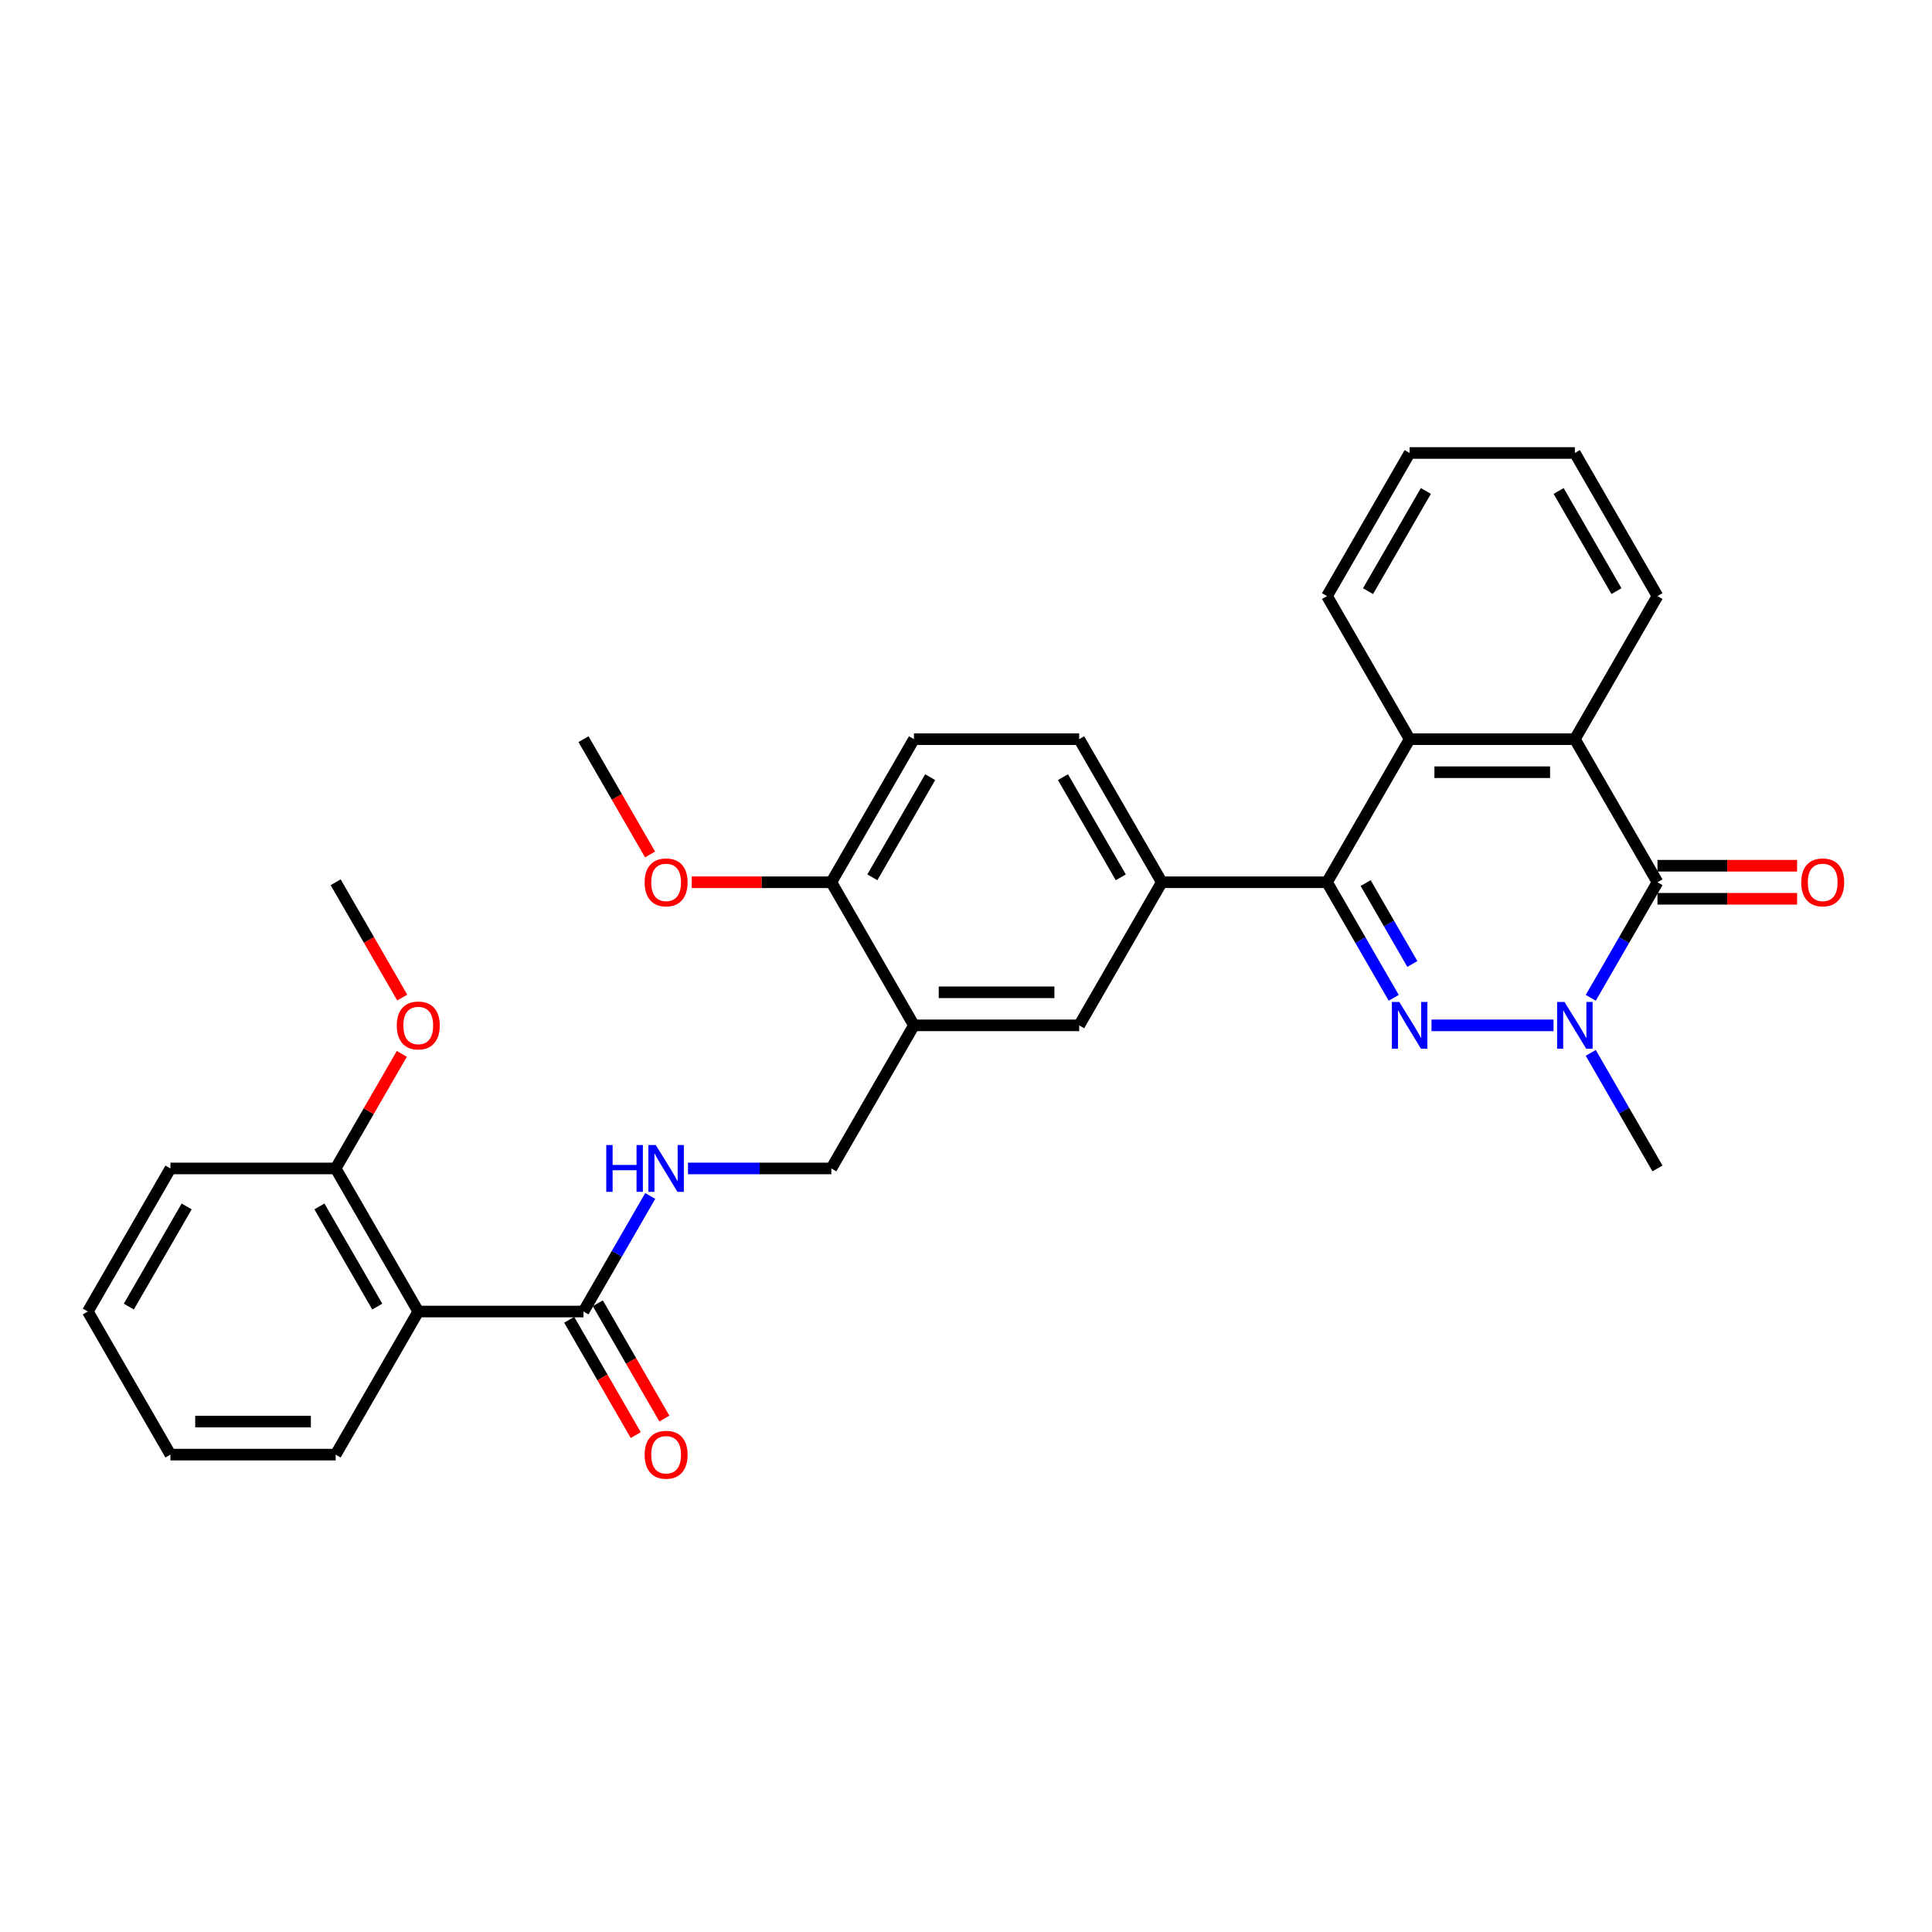 <?xml version='1.0' encoding='iso-8859-1'?>
<svg version='1.1' baseProfile='full'
              xmlns='http://www.w3.org/2000/svg'
                      xmlns:rdkit='http://www.rdkit.org/xml'
                      xmlns:xlink='http://www.w3.org/1999/xlink'
                  xml:space='preserve'
width='1000px' height='1000px' viewBox='0 0 1000 1000'>
<!-- END OF HEADER -->
<rect style='opacity:1.0;fill:#FFFFFF;stroke:none' width='1000' height='1000' x='0' y='0'> </rect>
<path class='bond-0' d='M 740.948,530.72 L 804.106,530.72' style='fill:none;fill-rule:evenodd;stroke:#0000FF;stroke-width:6px;stroke-linecap:butt;stroke-linejoin:miter;stroke-opacity:1' />
<path class='bond-1' d='M 721.399,516.472 L 704.131,486.565' style='fill:none;fill-rule:evenodd;stroke:#0000FF;stroke-width:6px;stroke-linecap:butt;stroke-linejoin:miter;stroke-opacity:1' />
<path class='bond-1' d='M 704.131,486.565 L 686.864,456.657' style='fill:none;fill-rule:evenodd;stroke:#000000;stroke-width:6px;stroke-linecap:butt;stroke-linejoin:miter;stroke-opacity:1' />
<path class='bond-1' d='M 731.031,498.948 L 718.944,478.012' style='fill:none;fill-rule:evenodd;stroke:#0000FF;stroke-width:6px;stroke-linecap:butt;stroke-linejoin:miter;stroke-opacity:1' />
<path class='bond-1' d='M 718.944,478.012 L 706.857,457.077' style='fill:none;fill-rule:evenodd;stroke:#000000;stroke-width:6px;stroke-linecap:butt;stroke-linejoin:miter;stroke-opacity:1' />
<path class='bond-2' d='M 823.372,516.472 L 840.639,486.565' style='fill:none;fill-rule:evenodd;stroke:#0000FF;stroke-width:6px;stroke-linecap:butt;stroke-linejoin:miter;stroke-opacity:1' />
<path class='bond-2' d='M 840.639,486.565 L 857.906,456.657' style='fill:none;fill-rule:evenodd;stroke:#000000;stroke-width:6px;stroke-linecap:butt;stroke-linejoin:miter;stroke-opacity:1' />
<path class='bond-18' d='M 823.372,544.968 L 840.639,574.876' style='fill:none;fill-rule:evenodd;stroke:#0000FF;stroke-width:6px;stroke-linecap:butt;stroke-linejoin:miter;stroke-opacity:1' />
<path class='bond-18' d='M 840.639,574.876 L 857.906,604.784' style='fill:none;fill-rule:evenodd;stroke:#000000;stroke-width:6px;stroke-linecap:butt;stroke-linejoin:miter;stroke-opacity:1' />
<path class='bond-4' d='M 686.864,456.657 L 729.625,382.593' style='fill:none;fill-rule:evenodd;stroke:#000000;stroke-width:6px;stroke-linecap:butt;stroke-linejoin:miter;stroke-opacity:1' />
<path class='bond-6' d='M 686.864,456.657 L 601.343,456.657' style='fill:none;fill-rule:evenodd;stroke:#000000;stroke-width:6px;stroke-linecap:butt;stroke-linejoin:miter;stroke-opacity:1' />
<path class='bond-11' d='M 857.906,465.209 L 894.039,465.209' style='fill:none;fill-rule:evenodd;stroke:#000000;stroke-width:6px;stroke-linecap:butt;stroke-linejoin:miter;stroke-opacity:1' />
<path class='bond-11' d='M 894.039,465.209 L 930.172,465.209' style='fill:none;fill-rule:evenodd;stroke:#FF0000;stroke-width:6px;stroke-linecap:butt;stroke-linejoin:miter;stroke-opacity:1' />
<path class='bond-11' d='M 857.906,448.105 L 894.039,448.105' style='fill:none;fill-rule:evenodd;stroke:#000000;stroke-width:6px;stroke-linecap:butt;stroke-linejoin:miter;stroke-opacity:1' />
<path class='bond-11' d='M 894.039,448.105 L 930.172,448.105' style='fill:none;fill-rule:evenodd;stroke:#FF0000;stroke-width:6px;stroke-linecap:butt;stroke-linejoin:miter;stroke-opacity:1' />
<path class='bond-31' d='M 857.906,456.657 L 815.146,382.593' style='fill:none;fill-rule:evenodd;stroke:#000000;stroke-width:6px;stroke-linecap:butt;stroke-linejoin:miter;stroke-opacity:1' />
<path class='bond-3' d='M 815.146,382.593 L 729.625,382.593' style='fill:none;fill-rule:evenodd;stroke:#000000;stroke-width:6px;stroke-linecap:butt;stroke-linejoin:miter;stroke-opacity:1' />
<path class='bond-3' d='M 802.318,399.697 L 742.453,399.697' style='fill:none;fill-rule:evenodd;stroke:#000000;stroke-width:6px;stroke-linecap:butt;stroke-linejoin:miter;stroke-opacity:1' />
<path class='bond-20' d='M 815.146,382.593 L 857.906,308.53' style='fill:none;fill-rule:evenodd;stroke:#000000;stroke-width:6px;stroke-linecap:butt;stroke-linejoin:miter;stroke-opacity:1' />
<path class='bond-22' d='M 729.625,382.593 L 686.864,308.53' style='fill:none;fill-rule:evenodd;stroke:#000000;stroke-width:6px;stroke-linecap:butt;stroke-linejoin:miter;stroke-opacity:1' />
<path class='bond-5' d='M 216.497,678.847 L 302.018,678.847' style='fill:none;fill-rule:evenodd;stroke:#000000;stroke-width:6px;stroke-linecap:butt;stroke-linejoin:miter;stroke-opacity:1' />
<path class='bond-14' d='M 216.497,678.847 L 173.736,604.784' style='fill:none;fill-rule:evenodd;stroke:#000000;stroke-width:6px;stroke-linecap:butt;stroke-linejoin:miter;stroke-opacity:1' />
<path class='bond-14' d='M 195.27,676.29 L 165.338,624.446' style='fill:none;fill-rule:evenodd;stroke:#000000;stroke-width:6px;stroke-linecap:butt;stroke-linejoin:miter;stroke-opacity:1' />
<path class='bond-19' d='M 216.497,678.847 L 173.736,752.911' style='fill:none;fill-rule:evenodd;stroke:#000000;stroke-width:6px;stroke-linecap:butt;stroke-linejoin:miter;stroke-opacity:1' />
<path class='bond-9' d='M 601.343,456.657 L 558.582,530.72' style='fill:none;fill-rule:evenodd;stroke:#000000;stroke-width:6px;stroke-linecap:butt;stroke-linejoin:miter;stroke-opacity:1' />
<path class='bond-15' d='M 601.343,456.657 L 558.582,382.593' style='fill:none;fill-rule:evenodd;stroke:#000000;stroke-width:6px;stroke-linecap:butt;stroke-linejoin:miter;stroke-opacity:1' />
<path class='bond-15' d='M 580.116,454.099 L 550.183,402.255' style='fill:none;fill-rule:evenodd;stroke:#000000;stroke-width:6px;stroke-linecap:butt;stroke-linejoin:miter;stroke-opacity:1' />
<path class='bond-7' d='M 302.018,678.847 L 319.286,648.94' style='fill:none;fill-rule:evenodd;stroke:#000000;stroke-width:6px;stroke-linecap:butt;stroke-linejoin:miter;stroke-opacity:1' />
<path class='bond-7' d='M 319.286,648.94 L 336.553,619.032' style='fill:none;fill-rule:evenodd;stroke:#0000FF;stroke-width:6px;stroke-linecap:butt;stroke-linejoin:miter;stroke-opacity:1' />
<path class='bond-16' d='M 294.612,683.124 L 311.84,712.963' style='fill:none;fill-rule:evenodd;stroke:#000000;stroke-width:6px;stroke-linecap:butt;stroke-linejoin:miter;stroke-opacity:1' />
<path class='bond-16' d='M 311.84,712.963 L 329.068,742.802' style='fill:none;fill-rule:evenodd;stroke:#FF0000;stroke-width:6px;stroke-linecap:butt;stroke-linejoin:miter;stroke-opacity:1' />
<path class='bond-16' d='M 309.425,674.571 L 326.652,704.411' style='fill:none;fill-rule:evenodd;stroke:#000000;stroke-width:6px;stroke-linecap:butt;stroke-linejoin:miter;stroke-opacity:1' />
<path class='bond-16' d='M 326.652,704.411 L 343.88,734.25' style='fill:none;fill-rule:evenodd;stroke:#FF0000;stroke-width:6px;stroke-linecap:butt;stroke-linejoin:miter;stroke-opacity:1' />
<path class='bond-8' d='M 473.061,530.72 L 558.582,530.72' style='fill:none;fill-rule:evenodd;stroke:#000000;stroke-width:6px;stroke-linecap:butt;stroke-linejoin:miter;stroke-opacity:1' />
<path class='bond-8' d='M 485.889,513.616 L 545.754,513.616' style='fill:none;fill-rule:evenodd;stroke:#000000;stroke-width:6px;stroke-linecap:butt;stroke-linejoin:miter;stroke-opacity:1' />
<path class='bond-13' d='M 473.061,530.72 L 430.3,604.784' style='fill:none;fill-rule:evenodd;stroke:#000000;stroke-width:6px;stroke-linecap:butt;stroke-linejoin:miter;stroke-opacity:1' />
<path class='bond-32' d='M 473.061,530.72 L 430.3,456.657' style='fill:none;fill-rule:evenodd;stroke:#000000;stroke-width:6px;stroke-linecap:butt;stroke-linejoin:miter;stroke-opacity:1' />
<path class='bond-10' d='M 356.102,604.784 L 393.201,604.784' style='fill:none;fill-rule:evenodd;stroke:#0000FF;stroke-width:6px;stroke-linecap:butt;stroke-linejoin:miter;stroke-opacity:1' />
<path class='bond-10' d='M 393.201,604.784 L 430.3,604.784' style='fill:none;fill-rule:evenodd;stroke:#000000;stroke-width:6px;stroke-linecap:butt;stroke-linejoin:miter;stroke-opacity:1' />
<path class='bond-12' d='M 430.3,456.657 L 473.061,382.593' style='fill:none;fill-rule:evenodd;stroke:#000000;stroke-width:6px;stroke-linecap:butt;stroke-linejoin:miter;stroke-opacity:1' />
<path class='bond-12' d='M 451.527,454.099 L 481.459,402.255' style='fill:none;fill-rule:evenodd;stroke:#000000;stroke-width:6px;stroke-linecap:butt;stroke-linejoin:miter;stroke-opacity:1' />
<path class='bond-21' d='M 430.3,456.657 L 394.167,456.657' style='fill:none;fill-rule:evenodd;stroke:#000000;stroke-width:6px;stroke-linecap:butt;stroke-linejoin:miter;stroke-opacity:1' />
<path class='bond-21' d='M 394.167,456.657 L 358.035,456.657' style='fill:none;fill-rule:evenodd;stroke:#FF0000;stroke-width:6px;stroke-linecap:butt;stroke-linejoin:miter;stroke-opacity:1' />
<path class='bond-23' d='M 173.736,604.784 L 190.856,575.133' style='fill:none;fill-rule:evenodd;stroke:#000000;stroke-width:6px;stroke-linecap:butt;stroke-linejoin:miter;stroke-opacity:1' />
<path class='bond-23' d='M 190.856,575.133 L 207.975,545.481' style='fill:none;fill-rule:evenodd;stroke:#FF0000;stroke-width:6px;stroke-linecap:butt;stroke-linejoin:miter;stroke-opacity:1' />
<path class='bond-24' d='M 173.736,604.784 L 88.215,604.784' style='fill:none;fill-rule:evenodd;stroke:#000000;stroke-width:6px;stroke-linecap:butt;stroke-linejoin:miter;stroke-opacity:1' />
<path class='bond-17' d='M 558.582,382.593 L 473.061,382.593' style='fill:none;fill-rule:evenodd;stroke:#000000;stroke-width:6px;stroke-linecap:butt;stroke-linejoin:miter;stroke-opacity:1' />
<path class='bond-27' d='M 173.736,752.911 L 88.215,752.911' style='fill:none;fill-rule:evenodd;stroke:#000000;stroke-width:6px;stroke-linecap:butt;stroke-linejoin:miter;stroke-opacity:1' />
<path class='bond-27' d='M 160.908,735.807 L 101.043,735.807' style='fill:none;fill-rule:evenodd;stroke:#000000;stroke-width:6px;stroke-linecap:butt;stroke-linejoin:miter;stroke-opacity:1' />
<path class='bond-33' d='M 857.906,308.53 L 815.146,234.466' style='fill:none;fill-rule:evenodd;stroke:#000000;stroke-width:6px;stroke-linecap:butt;stroke-linejoin:miter;stroke-opacity:1' />
<path class='bond-33' d='M 836.68,305.972 L 806.747,254.128' style='fill:none;fill-rule:evenodd;stroke:#000000;stroke-width:6px;stroke-linecap:butt;stroke-linejoin:miter;stroke-opacity:1' />
<path class='bond-25' d='M 336.474,442.272 L 319.246,412.433' style='fill:none;fill-rule:evenodd;stroke:#FF0000;stroke-width:6px;stroke-linecap:butt;stroke-linejoin:miter;stroke-opacity:1' />
<path class='bond-25' d='M 319.246,412.433 L 302.018,382.593' style='fill:none;fill-rule:evenodd;stroke:#000000;stroke-width:6px;stroke-linecap:butt;stroke-linejoin:miter;stroke-opacity:1' />
<path class='bond-29' d='M 686.864,308.53 L 729.625,234.466' style='fill:none;fill-rule:evenodd;stroke:#000000;stroke-width:6px;stroke-linecap:butt;stroke-linejoin:miter;stroke-opacity:1' />
<path class='bond-29' d='M 708.091,305.972 L 738.023,254.128' style='fill:none;fill-rule:evenodd;stroke:#000000;stroke-width:6px;stroke-linecap:butt;stroke-linejoin:miter;stroke-opacity:1' />
<path class='bond-26' d='M 208.192,516.336 L 190.964,486.496' style='fill:none;fill-rule:evenodd;stroke:#FF0000;stroke-width:6px;stroke-linecap:butt;stroke-linejoin:miter;stroke-opacity:1' />
<path class='bond-26' d='M 190.964,486.496 L 173.736,456.657' style='fill:none;fill-rule:evenodd;stroke:#000000;stroke-width:6px;stroke-linecap:butt;stroke-linejoin:miter;stroke-opacity:1' />
<path class='bond-34' d='M 88.215,604.784 L 45.455,678.847' style='fill:none;fill-rule:evenodd;stroke:#000000;stroke-width:6px;stroke-linecap:butt;stroke-linejoin:miter;stroke-opacity:1' />
<path class='bond-34' d='M 96.614,624.446 L 66.681,676.29' style='fill:none;fill-rule:evenodd;stroke:#000000;stroke-width:6px;stroke-linecap:butt;stroke-linejoin:miter;stroke-opacity:1' />
<path class='bond-30' d='M 88.215,752.911 L 45.455,678.847' style='fill:none;fill-rule:evenodd;stroke:#000000;stroke-width:6px;stroke-linecap:butt;stroke-linejoin:miter;stroke-opacity:1' />
<path class='bond-28' d='M 815.146,234.466 L 729.625,234.466' style='fill:none;fill-rule:evenodd;stroke:#000000;stroke-width:6px;stroke-linecap:butt;stroke-linejoin:miter;stroke-opacity:1' />
<path  class='atom-0' d='M 724.271 518.611
L 732.207 531.439
Q 732.994 532.704, 734.26 534.996
Q 735.526 537.288, 735.594 537.425
L 735.594 518.611
L 738.81 518.611
L 738.81 542.83
L 735.491 542.83
L 726.973 528.805
Q 725.981 527.163, 724.921 525.281
Q 723.895 523.4, 723.587 522.818
L 723.587 542.83
L 720.44 542.83
L 720.44 518.611
L 724.271 518.611
' fill='#0000FF'/>
<path  class='atom-1' d='M 809.792 518.611
L 817.729 531.439
Q 818.515 532.704, 819.781 534.996
Q 821.047 537.288, 821.115 537.425
L 821.115 518.611
L 824.331 518.611
L 824.331 542.83
L 821.013 542.83
L 812.495 528.805
Q 811.503 527.163, 810.442 525.281
Q 809.416 523.4, 809.108 522.818
L 809.108 542.83
L 805.961 542.83
L 805.961 518.611
L 809.792 518.611
' fill='#0000FF'/>
<path  class='atom-11' d='M 313.803 592.674
L 317.087 592.674
L 317.087 602.971
L 329.471 602.971
L 329.471 592.674
L 332.755 592.674
L 332.755 616.894
L 329.471 616.894
L 329.471 605.708
L 317.087 605.708
L 317.087 616.894
L 313.803 616.894
L 313.803 592.674
' fill='#0000FF'/>
<path  class='atom-11' d='M 339.425 592.674
L 347.362 605.502
Q 348.148 606.768, 349.414 609.06
Q 350.68 611.352, 350.748 611.489
L 350.748 592.674
L 353.964 592.674
L 353.964 616.894
L 350.646 616.894
L 342.128 602.868
Q 341.136 601.226, 340.075 599.345
Q 339.049 597.463, 338.741 596.882
L 338.741 616.894
L 335.594 616.894
L 335.594 592.674
L 339.425 592.674
' fill='#0000FF'/>
<path  class='atom-12' d='M 932.31 456.725
Q 932.31 450.91, 935.183 447.66
Q 938.057 444.41, 943.428 444.41
Q 948.798 444.41, 951.672 447.66
Q 954.545 450.91, 954.545 456.725
Q 954.545 462.609, 951.638 465.961
Q 948.73 469.28, 943.428 469.28
Q 938.091 469.28, 935.183 465.961
Q 932.31 462.643, 932.31 456.725
M 943.428 466.543
Q 947.122 466.543, 949.106 464.08
Q 951.125 461.583, 951.125 456.725
Q 951.125 451.97, 949.106 449.576
Q 947.122 447.147, 943.428 447.147
Q 939.733 447.147, 937.715 449.541
Q 935.731 451.936, 935.731 456.725
Q 935.731 461.617, 937.715 464.08
Q 939.733 466.543, 943.428 466.543
' fill='#FF0000'/>
<path  class='atom-17' d='M 333.661 752.979
Q 333.661 747.164, 336.535 743.914
Q 339.408 740.664, 344.779 740.664
Q 350.15 740.664, 353.023 743.914
Q 355.897 747.164, 355.897 752.979
Q 355.897 758.863, 352.989 762.216
Q 350.081 765.534, 344.779 765.534
Q 339.442 765.534, 336.535 762.216
Q 333.661 758.898, 333.661 752.979
M 344.779 762.797
Q 348.473 762.797, 350.458 760.334
Q 352.476 757.837, 352.476 752.979
Q 352.476 748.224, 350.458 745.83
Q 348.473 743.401, 344.779 743.401
Q 341.084 743.401, 339.066 745.796
Q 337.082 748.19, 337.082 752.979
Q 337.082 757.871, 339.066 760.334
Q 341.084 762.797, 344.779 762.797
' fill='#FF0000'/>
<path  class='atom-22' d='M 333.661 456.725
Q 333.661 450.91, 336.535 447.66
Q 339.408 444.41, 344.779 444.41
Q 350.15 444.41, 353.023 447.66
Q 355.897 450.91, 355.897 456.725
Q 355.897 462.609, 352.989 465.961
Q 350.081 469.28, 344.779 469.28
Q 339.442 469.28, 336.535 465.961
Q 333.661 462.643, 333.661 456.725
M 344.779 466.543
Q 348.473 466.543, 350.458 464.08
Q 352.476 461.583, 352.476 456.725
Q 352.476 451.97, 350.458 449.576
Q 348.473 447.147, 344.779 447.147
Q 341.084 447.147, 339.066 449.541
Q 337.082 451.936, 337.082 456.725
Q 337.082 461.617, 339.066 464.08
Q 341.084 466.543, 344.779 466.543
' fill='#FF0000'/>
<path  class='atom-24' d='M 205.379 530.789
Q 205.379 524.973, 208.253 521.723
Q 211.126 518.474, 216.497 518.474
Q 221.868 518.474, 224.741 521.723
Q 227.615 524.973, 227.615 530.789
Q 227.615 536.673, 224.707 540.025
Q 221.799 543.343, 216.497 543.343
Q 211.161 543.343, 208.253 540.025
Q 205.379 536.707, 205.379 530.789
M 216.497 540.607
Q 220.192 540.607, 222.176 538.144
Q 224.194 535.646, 224.194 530.789
Q 224.194 526.034, 222.176 523.639
Q 220.192 521.21, 216.497 521.21
Q 212.803 521.21, 210.784 523.605
Q 208.8 526, 208.8 530.789
Q 208.8 535.681, 210.784 538.144
Q 212.803 540.607, 216.497 540.607
' fill='#FF0000'/>
</svg>
